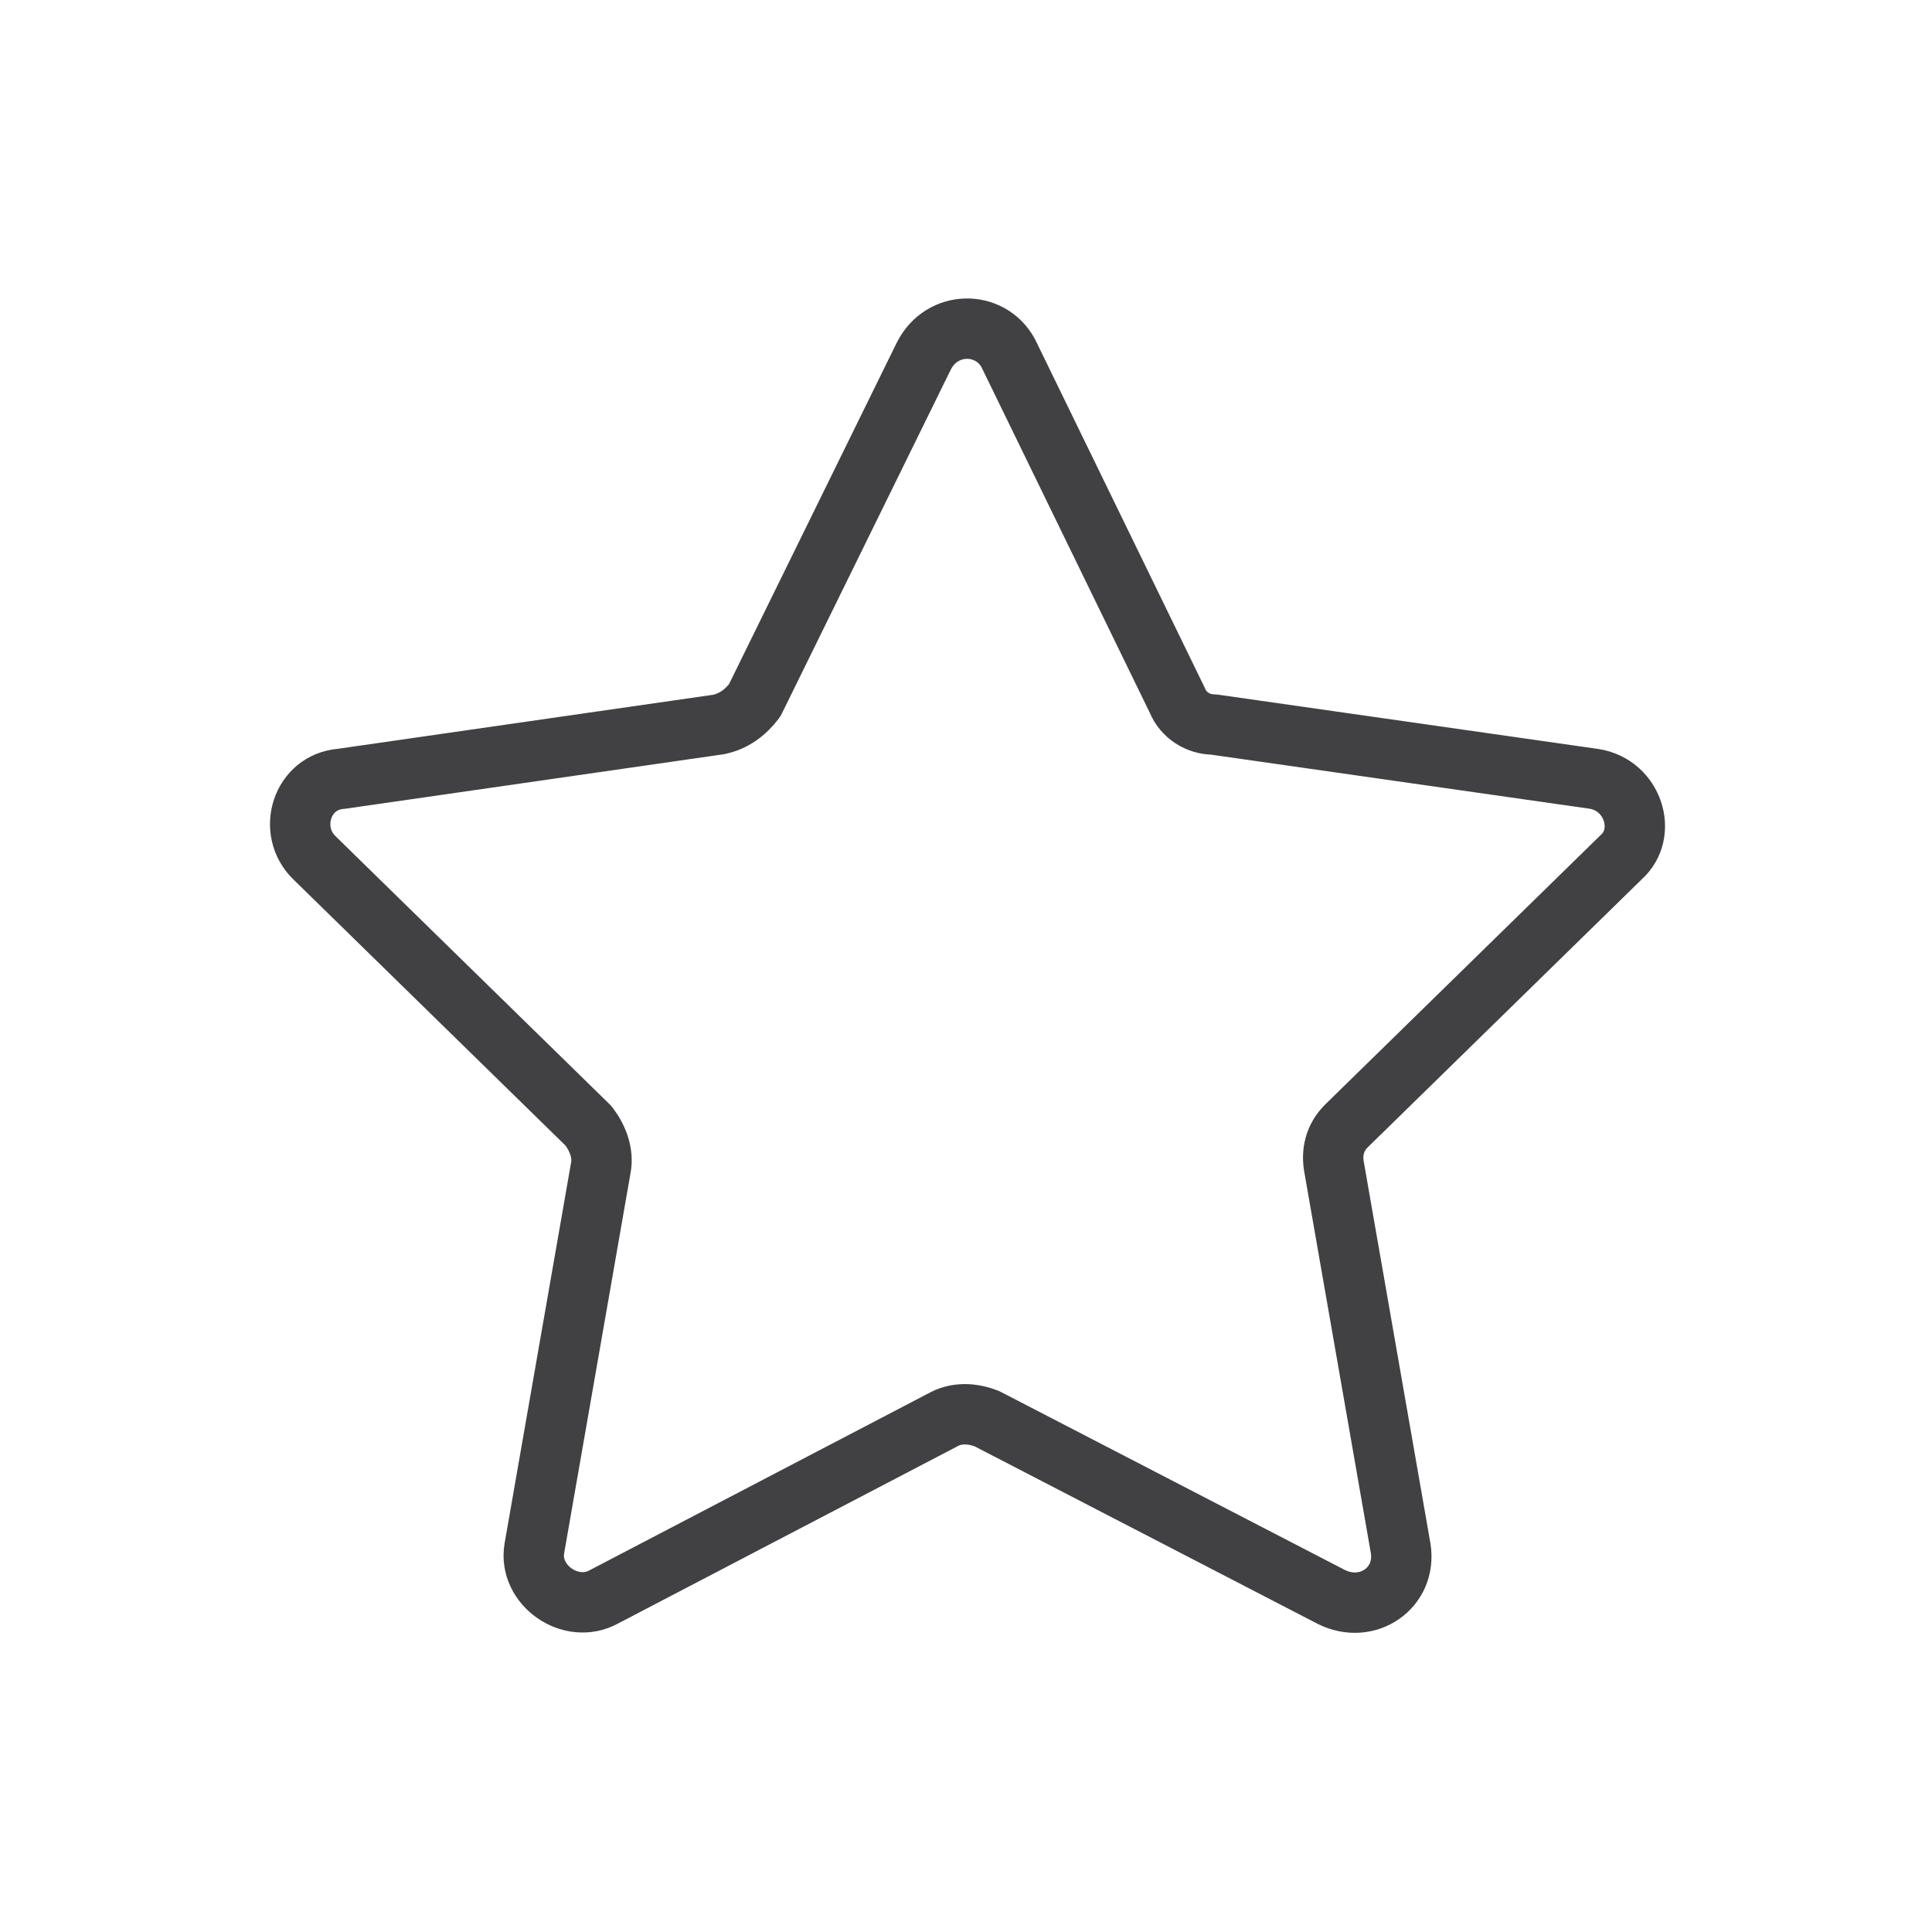 <svg width="64" height="64" viewBox="0 0 64 64" fill="none" xmlns="http://www.w3.org/2000/svg">
<path d="M33.4 11.7L39 23.2C39.2 23.7 39.7 24 40.2 24L52.8 25.8C54.1 26 54.6 27.6 53.7 28.4L44.6 37.3C44.2 37.7 44.1 38.2 44.2 38.7L46.4 51.3C46.6 52.6 45.3 53.5 44.1 52.9L32.7 47C32.2 46.8 31.7 46.8 31.3 47L20 52.9C18.9 53.5 17.5 52.5 17.7 51.3L19.9 38.7C20 38.2 19.8 37.7 19.5 37.3L10.4 28.4C9.5 27.5 10 25.9 11.3 25.8L23.8 24C24.3 23.9 24.7 23.6 25 23.2L30.6 11.8C31.2 10.6 32.8 10.6 33.4 11.7Z" stroke="#414042" stroke-width="2" stroke-miterlimit="10" stroke-linecap="round" stroke-linejoin="round"/>
</svg>
